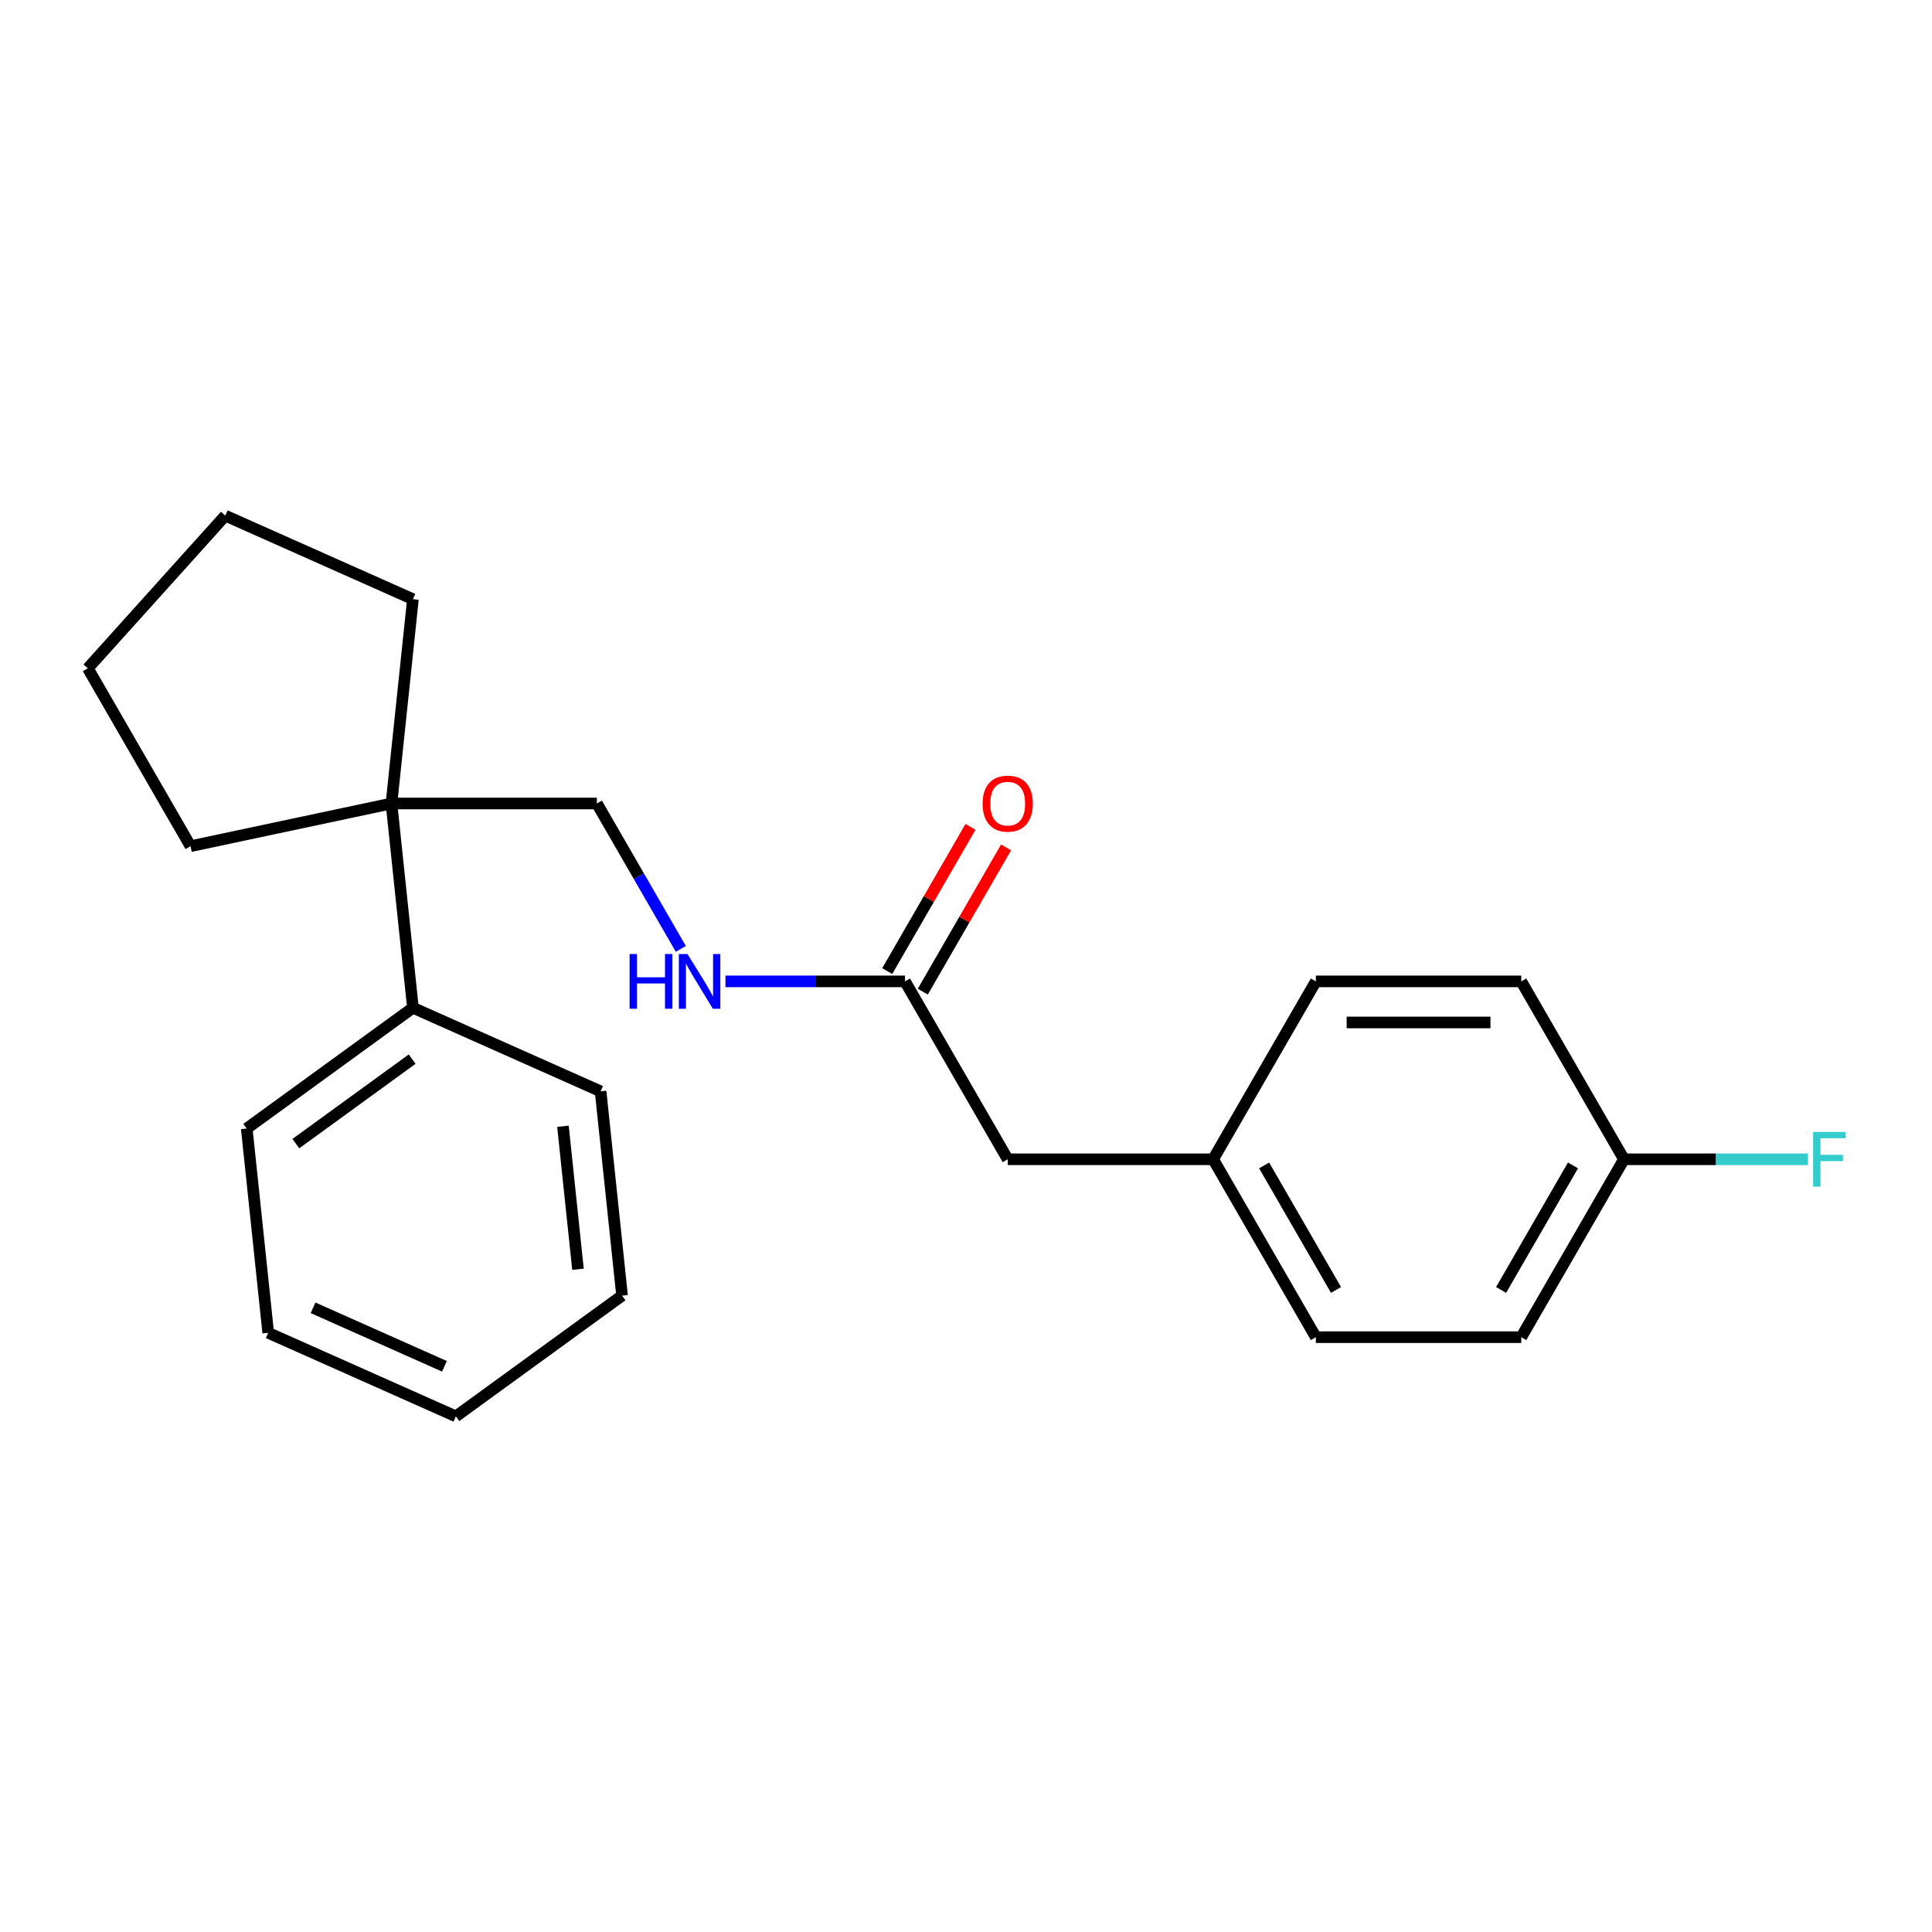<?xml version='1.0' encoding='iso-8859-1'?>
<svg version='1.1' baseProfile='full'
              xmlns='http://www.w3.org/2000/svg'
                      xmlns:rdkit='http://www.rdkit.org/xml'
                      xmlns:xlink='http://www.w3.org/1999/xlink'
                  xml:space='preserve'
width='1000px' height='1000px' viewBox='0 0 1000 1000'>
<!-- END OF HEADER -->
<rect style='opacity:1.0;fill:#FFFFFF;stroke:none' width='1000' height='1000' x='0' y='0'> </rect>
<path class='bond-2' d='M 202.618,415.881 L 308.943,415.881' style='fill:none;fill-rule:evenodd;stroke:#000000;stroke-width:6px;stroke-linecap:butt;stroke-linejoin:miter;stroke-opacity:1' />
<path class='bond-4' d='M 202.618,415.881 L 213.732,521.623' style='fill:none;fill-rule:evenodd;stroke:#000000;stroke-width:6px;stroke-linecap:butt;stroke-linejoin:miter;stroke-opacity:1' />
<path class='bond-13' d='M 202.618,415.881 L 98.617,437.987' style='fill:none;fill-rule:evenodd;stroke:#000000;stroke-width:6px;stroke-linecap:butt;stroke-linejoin:miter;stroke-opacity:1' />
<path class='bond-14' d='M 202.618,415.881 L 213.732,310.139' style='fill:none;fill-rule:evenodd;stroke:#000000;stroke-width:6px;stroke-linecap:butt;stroke-linejoin:miter;stroke-opacity:1' />
<path class='bond-0' d='M 468.43,507.961 L 421.967,507.961' style='fill:none;fill-rule:evenodd;stroke:#000000;stroke-width:6px;stroke-linecap:butt;stroke-linejoin:miter;stroke-opacity:1' />
<path class='bond-0' d='M 421.967,507.961 L 375.503,507.961' style='fill:none;fill-rule:evenodd;stroke:#0000FF;stroke-width:6px;stroke-linecap:butt;stroke-linejoin:miter;stroke-opacity:1' />
<path class='bond-3' d='M 477.638,513.277 L 499.191,475.946' style='fill:none;fill-rule:evenodd;stroke:#000000;stroke-width:6px;stroke-linecap:butt;stroke-linejoin:miter;stroke-opacity:1' />
<path class='bond-3' d='M 499.191,475.946 L 520.744,438.615' style='fill:none;fill-rule:evenodd;stroke:#FF0000;stroke-width:6px;stroke-linecap:butt;stroke-linejoin:miter;stroke-opacity:1' />
<path class='bond-3' d='M 459.222,502.644 L 480.775,465.314' style='fill:none;fill-rule:evenodd;stroke:#000000;stroke-width:6px;stroke-linecap:butt;stroke-linejoin:miter;stroke-opacity:1' />
<path class='bond-3' d='M 480.775,465.314 L 502.328,427.983' style='fill:none;fill-rule:evenodd;stroke:#FF0000;stroke-width:6px;stroke-linecap:butt;stroke-linejoin:miter;stroke-opacity:1' />
<path class='bond-5' d='M 468.43,507.961 L 521.592,600.041' style='fill:none;fill-rule:evenodd;stroke:#000000;stroke-width:6px;stroke-linecap:butt;stroke-linejoin:miter;stroke-opacity:1' />
<path class='bond-1' d='M 352.395,491.143 L 330.669,453.512' style='fill:none;fill-rule:evenodd;stroke:#0000FF;stroke-width:6px;stroke-linecap:butt;stroke-linejoin:miter;stroke-opacity:1' />
<path class='bond-1' d='M 330.669,453.512 L 308.943,415.881' style='fill:none;fill-rule:evenodd;stroke:#000000;stroke-width:6px;stroke-linecap:butt;stroke-linejoin:miter;stroke-opacity:1' />
<path class='bond-15' d='M 213.732,521.623 L 127.714,584.119' style='fill:none;fill-rule:evenodd;stroke:#000000;stroke-width:6px;stroke-linecap:butt;stroke-linejoin:miter;stroke-opacity:1' />
<path class='bond-15' d='M 213.329,548.201 L 153.116,591.948' style='fill:none;fill-rule:evenodd;stroke:#000000;stroke-width:6px;stroke-linecap:butt;stroke-linejoin:miter;stroke-opacity:1' />
<path class='bond-16' d='M 213.732,521.623 L 310.865,564.869' style='fill:none;fill-rule:evenodd;stroke:#000000;stroke-width:6px;stroke-linecap:butt;stroke-linejoin:miter;stroke-opacity:1' />
<path class='bond-6' d='M 521.592,600.041 L 627.917,600.041' style='fill:none;fill-rule:evenodd;stroke:#000000;stroke-width:6px;stroke-linecap:butt;stroke-linejoin:miter;stroke-opacity:1' />
<path class='bond-11' d='M 627.917,600.041 L 681.08,507.961' style='fill:none;fill-rule:evenodd;stroke:#000000;stroke-width:6px;stroke-linecap:butt;stroke-linejoin:miter;stroke-opacity:1' />
<path class='bond-12' d='M 627.917,600.041 L 681.08,692.121' style='fill:none;fill-rule:evenodd;stroke:#000000;stroke-width:6px;stroke-linecap:butt;stroke-linejoin:miter;stroke-opacity:1' />
<path class='bond-12' d='M 654.308,603.22 L 691.521,667.676' style='fill:none;fill-rule:evenodd;stroke:#000000;stroke-width:6px;stroke-linecap:butt;stroke-linejoin:miter;stroke-opacity:1' />
<path class='bond-7' d='M 840.567,600.041 L 787.404,692.121' style='fill:none;fill-rule:evenodd;stroke:#000000;stroke-width:6px;stroke-linecap:butt;stroke-linejoin:miter;stroke-opacity:1' />
<path class='bond-7' d='M 814.176,603.22 L 776.963,667.676' style='fill:none;fill-rule:evenodd;stroke:#000000;stroke-width:6px;stroke-linecap:butt;stroke-linejoin:miter;stroke-opacity:1' />
<path class='bond-8' d='M 840.567,600.041 L 888.19,600.041' style='fill:none;fill-rule:evenodd;stroke:#000000;stroke-width:6px;stroke-linecap:butt;stroke-linejoin:miter;stroke-opacity:1' />
<path class='bond-8' d='M 888.19,600.041 L 935.813,600.041' style='fill:none;fill-rule:evenodd;stroke:#33CCCC;stroke-width:6px;stroke-linecap:butt;stroke-linejoin:miter;stroke-opacity:1' />
<path class='bond-24' d='M 840.567,600.041 L 787.404,507.961' style='fill:none;fill-rule:evenodd;stroke:#000000;stroke-width:6px;stroke-linecap:butt;stroke-linejoin:miter;stroke-opacity:1' />
<path class='bond-9' d='M 787.404,507.961 L 681.08,507.961' style='fill:none;fill-rule:evenodd;stroke:#000000;stroke-width:6px;stroke-linecap:butt;stroke-linejoin:miter;stroke-opacity:1' />
<path class='bond-9' d='M 771.456,529.226 L 697.028,529.226' style='fill:none;fill-rule:evenodd;stroke:#000000;stroke-width:6px;stroke-linecap:butt;stroke-linejoin:miter;stroke-opacity:1' />
<path class='bond-10' d='M 787.404,692.121 L 681.08,692.121' style='fill:none;fill-rule:evenodd;stroke:#000000;stroke-width:6px;stroke-linecap:butt;stroke-linejoin:miter;stroke-opacity:1' />
<path class='bond-18' d='M 98.617,437.987 L 45.455,345.907' style='fill:none;fill-rule:evenodd;stroke:#000000;stroke-width:6px;stroke-linecap:butt;stroke-linejoin:miter;stroke-opacity:1' />
<path class='bond-17' d='M 213.732,310.139 L 116.6,266.892' style='fill:none;fill-rule:evenodd;stroke:#000000;stroke-width:6px;stroke-linecap:butt;stroke-linejoin:miter;stroke-opacity:1' />
<path class='bond-20' d='M 127.714,584.119 L 138.828,689.861' style='fill:none;fill-rule:evenodd;stroke:#000000;stroke-width:6px;stroke-linecap:butt;stroke-linejoin:miter;stroke-opacity:1' />
<path class='bond-19' d='M 310.865,564.869 L 321.979,670.612' style='fill:none;fill-rule:evenodd;stroke:#000000;stroke-width:6px;stroke-linecap:butt;stroke-linejoin:miter;stroke-opacity:1' />
<path class='bond-19' d='M 291.383,582.953 L 299.163,656.973' style='fill:none;fill-rule:evenodd;stroke:#000000;stroke-width:6px;stroke-linecap:butt;stroke-linejoin:miter;stroke-opacity:1' />
<path class='bond-22' d='M 116.6,266.892 L 45.455,345.907' style='fill:none;fill-rule:evenodd;stroke:#000000;stroke-width:6px;stroke-linecap:butt;stroke-linejoin:miter;stroke-opacity:1' />
<path class='bond-21' d='M 321.979,670.612 L 235.96,733.108' style='fill:none;fill-rule:evenodd;stroke:#000000;stroke-width:6px;stroke-linecap:butt;stroke-linejoin:miter;stroke-opacity:1' />
<path class='bond-23' d='M 138.828,689.861 L 235.96,733.108' style='fill:none;fill-rule:evenodd;stroke:#000000;stroke-width:6px;stroke-linecap:butt;stroke-linejoin:miter;stroke-opacity:1' />
<path class='bond-23' d='M 162.047,676.922 L 230.039,707.194' style='fill:none;fill-rule:evenodd;stroke:#000000;stroke-width:6px;stroke-linecap:butt;stroke-linejoin:miter;stroke-opacity:1' />
<path  class='atom-2' d='M 325.885 493.801
L 329.725 493.801
L 329.725 505.841
L 344.205 505.841
L 344.205 493.801
L 348.045 493.801
L 348.045 522.121
L 344.205 522.121
L 344.205 509.041
L 329.725 509.041
L 329.725 522.121
L 325.885 522.121
L 325.885 493.801
' fill='#0000FF'/>
<path  class='atom-2' d='M 355.845 493.801
L 365.125 508.801
Q 366.045 510.281, 367.525 512.961
Q 369.005 515.641, 369.085 515.801
L 369.085 493.801
L 372.845 493.801
L 372.845 522.121
L 368.965 522.121
L 359.005 505.721
Q 357.845 503.801, 356.605 501.601
Q 355.405 499.401, 355.045 498.721
L 355.045 522.121
L 351.365 522.121
L 351.365 493.801
L 355.845 493.801
' fill='#0000FF'/>
<path  class='atom-4' d='M 508.592 415.961
Q 508.592 409.161, 511.952 405.361
Q 515.312 401.561, 521.592 401.561
Q 527.872 401.561, 531.232 405.361
Q 534.592 409.161, 534.592 415.961
Q 534.592 422.841, 531.192 426.761
Q 527.792 430.641, 521.592 430.641
Q 515.352 430.641, 511.952 426.761
Q 508.592 422.881, 508.592 415.961
M 521.592 427.441
Q 525.912 427.441, 528.232 424.561
Q 530.592 421.641, 530.592 415.961
Q 530.592 410.401, 528.232 407.601
Q 525.912 404.761, 521.592 404.761
Q 517.272 404.761, 514.912 407.561
Q 512.592 410.361, 512.592 415.961
Q 512.592 421.681, 514.912 424.561
Q 517.272 427.441, 521.592 427.441
' fill='#FF0000'/>
<path  class='atom-9' d='M 938.471 585.881
L 955.311 585.881
L 955.311 589.121
L 942.271 589.121
L 942.271 597.721
L 953.871 597.721
L 953.871 601.001
L 942.271 601.001
L 942.271 614.201
L 938.471 614.201
L 938.471 585.881
' fill='#33CCCC'/>
</svg>
